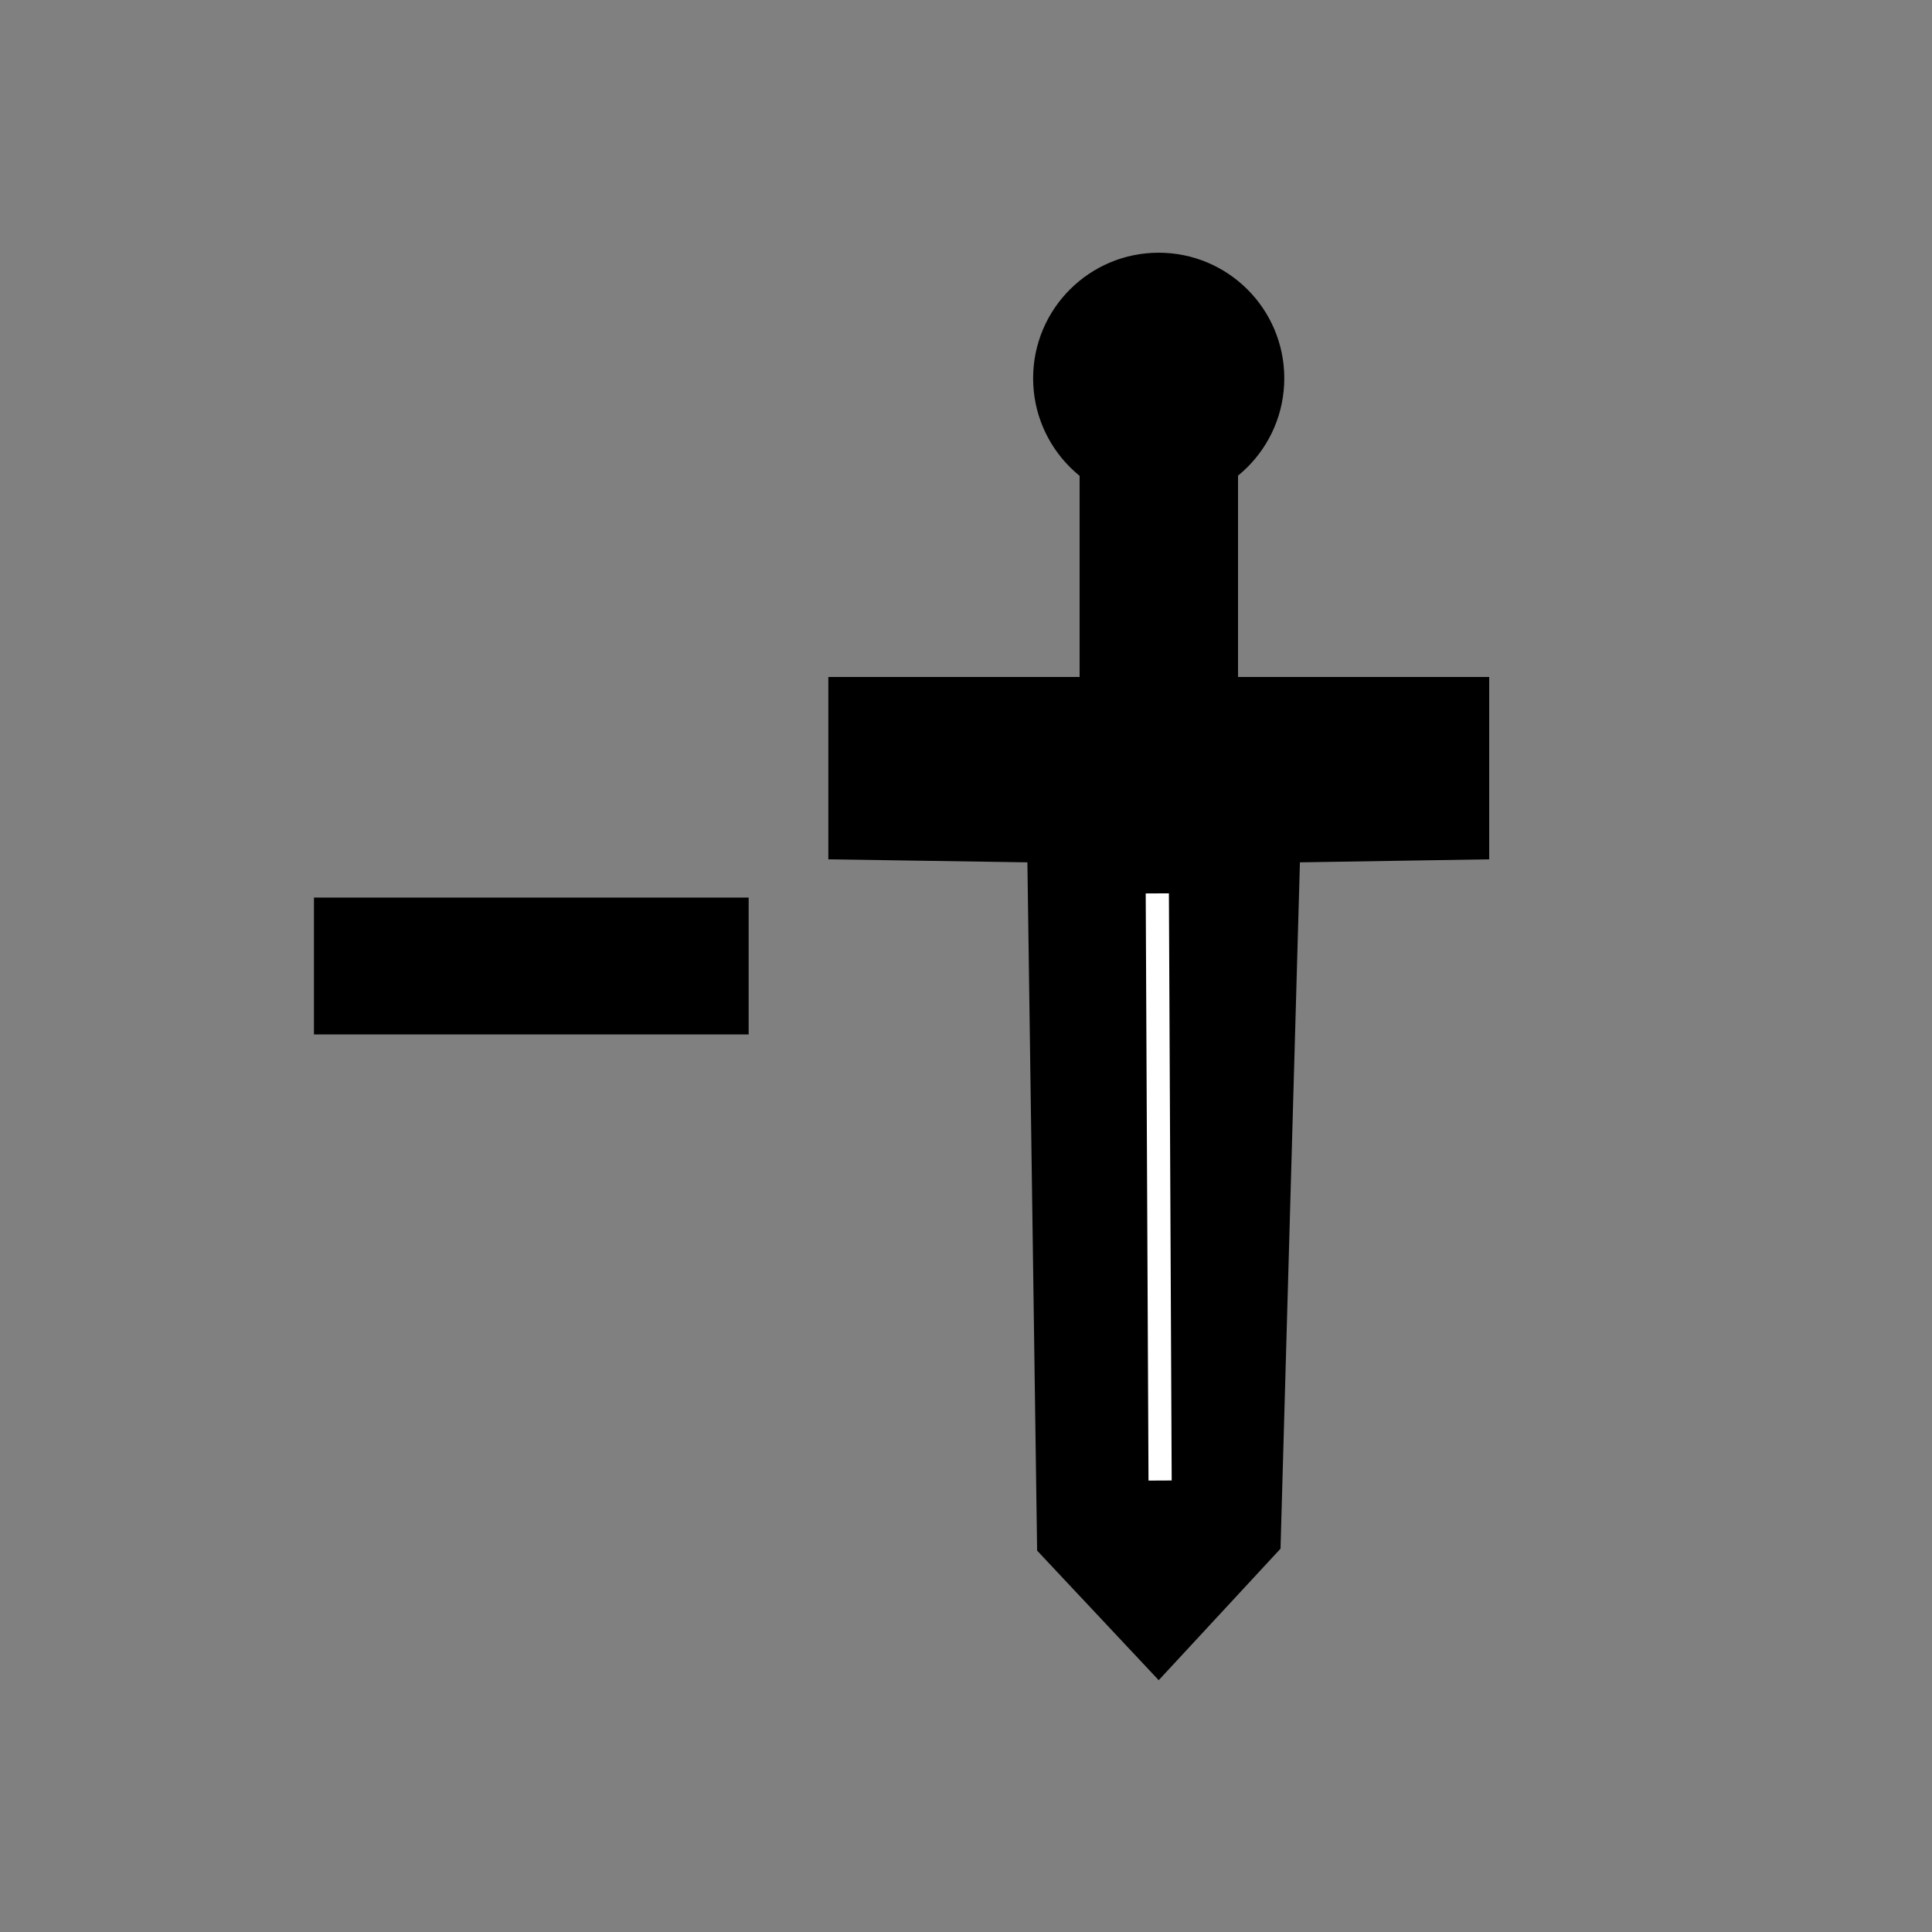 <?xml version="1.0" encoding="utf-8"?>
<svg viewBox="0 0 500 500" xmlns="http://www.w3.org/2000/svg">
  <rect x="0" y="0" width="500" height="500" fill="#808080" stroke="none"/>
  <polygon style="stroke: rgb(0, 0, 0);" points="279.902 104.299 279.902 175.699 214.872 175.699 214.872 221.899 266.382 222.682 268.902 401.098 299.872 434.098 330.902 400.598 335.933 222.682 384.902 221.899 384.902 175.699 319.902 175.699 319.902 104.299"/>
  <ellipse style="stroke: rgb(0, 0, 0);" cx="299.872" cy="97.902" rx="32" ry="32"/>
  <line style="fill: rgb(216, 216, 216); stroke: rgb(255, 255, 255); stroke-width: 6px;" x1="299.511" y1="231.207" x2="300.233" y2="383.162"/>
  <rect x="81.25" y="232.292" width="112.5" height="35.417" style="stroke: rgb(0, 0, 0); stroke-width: 0px;"/>
</svg>